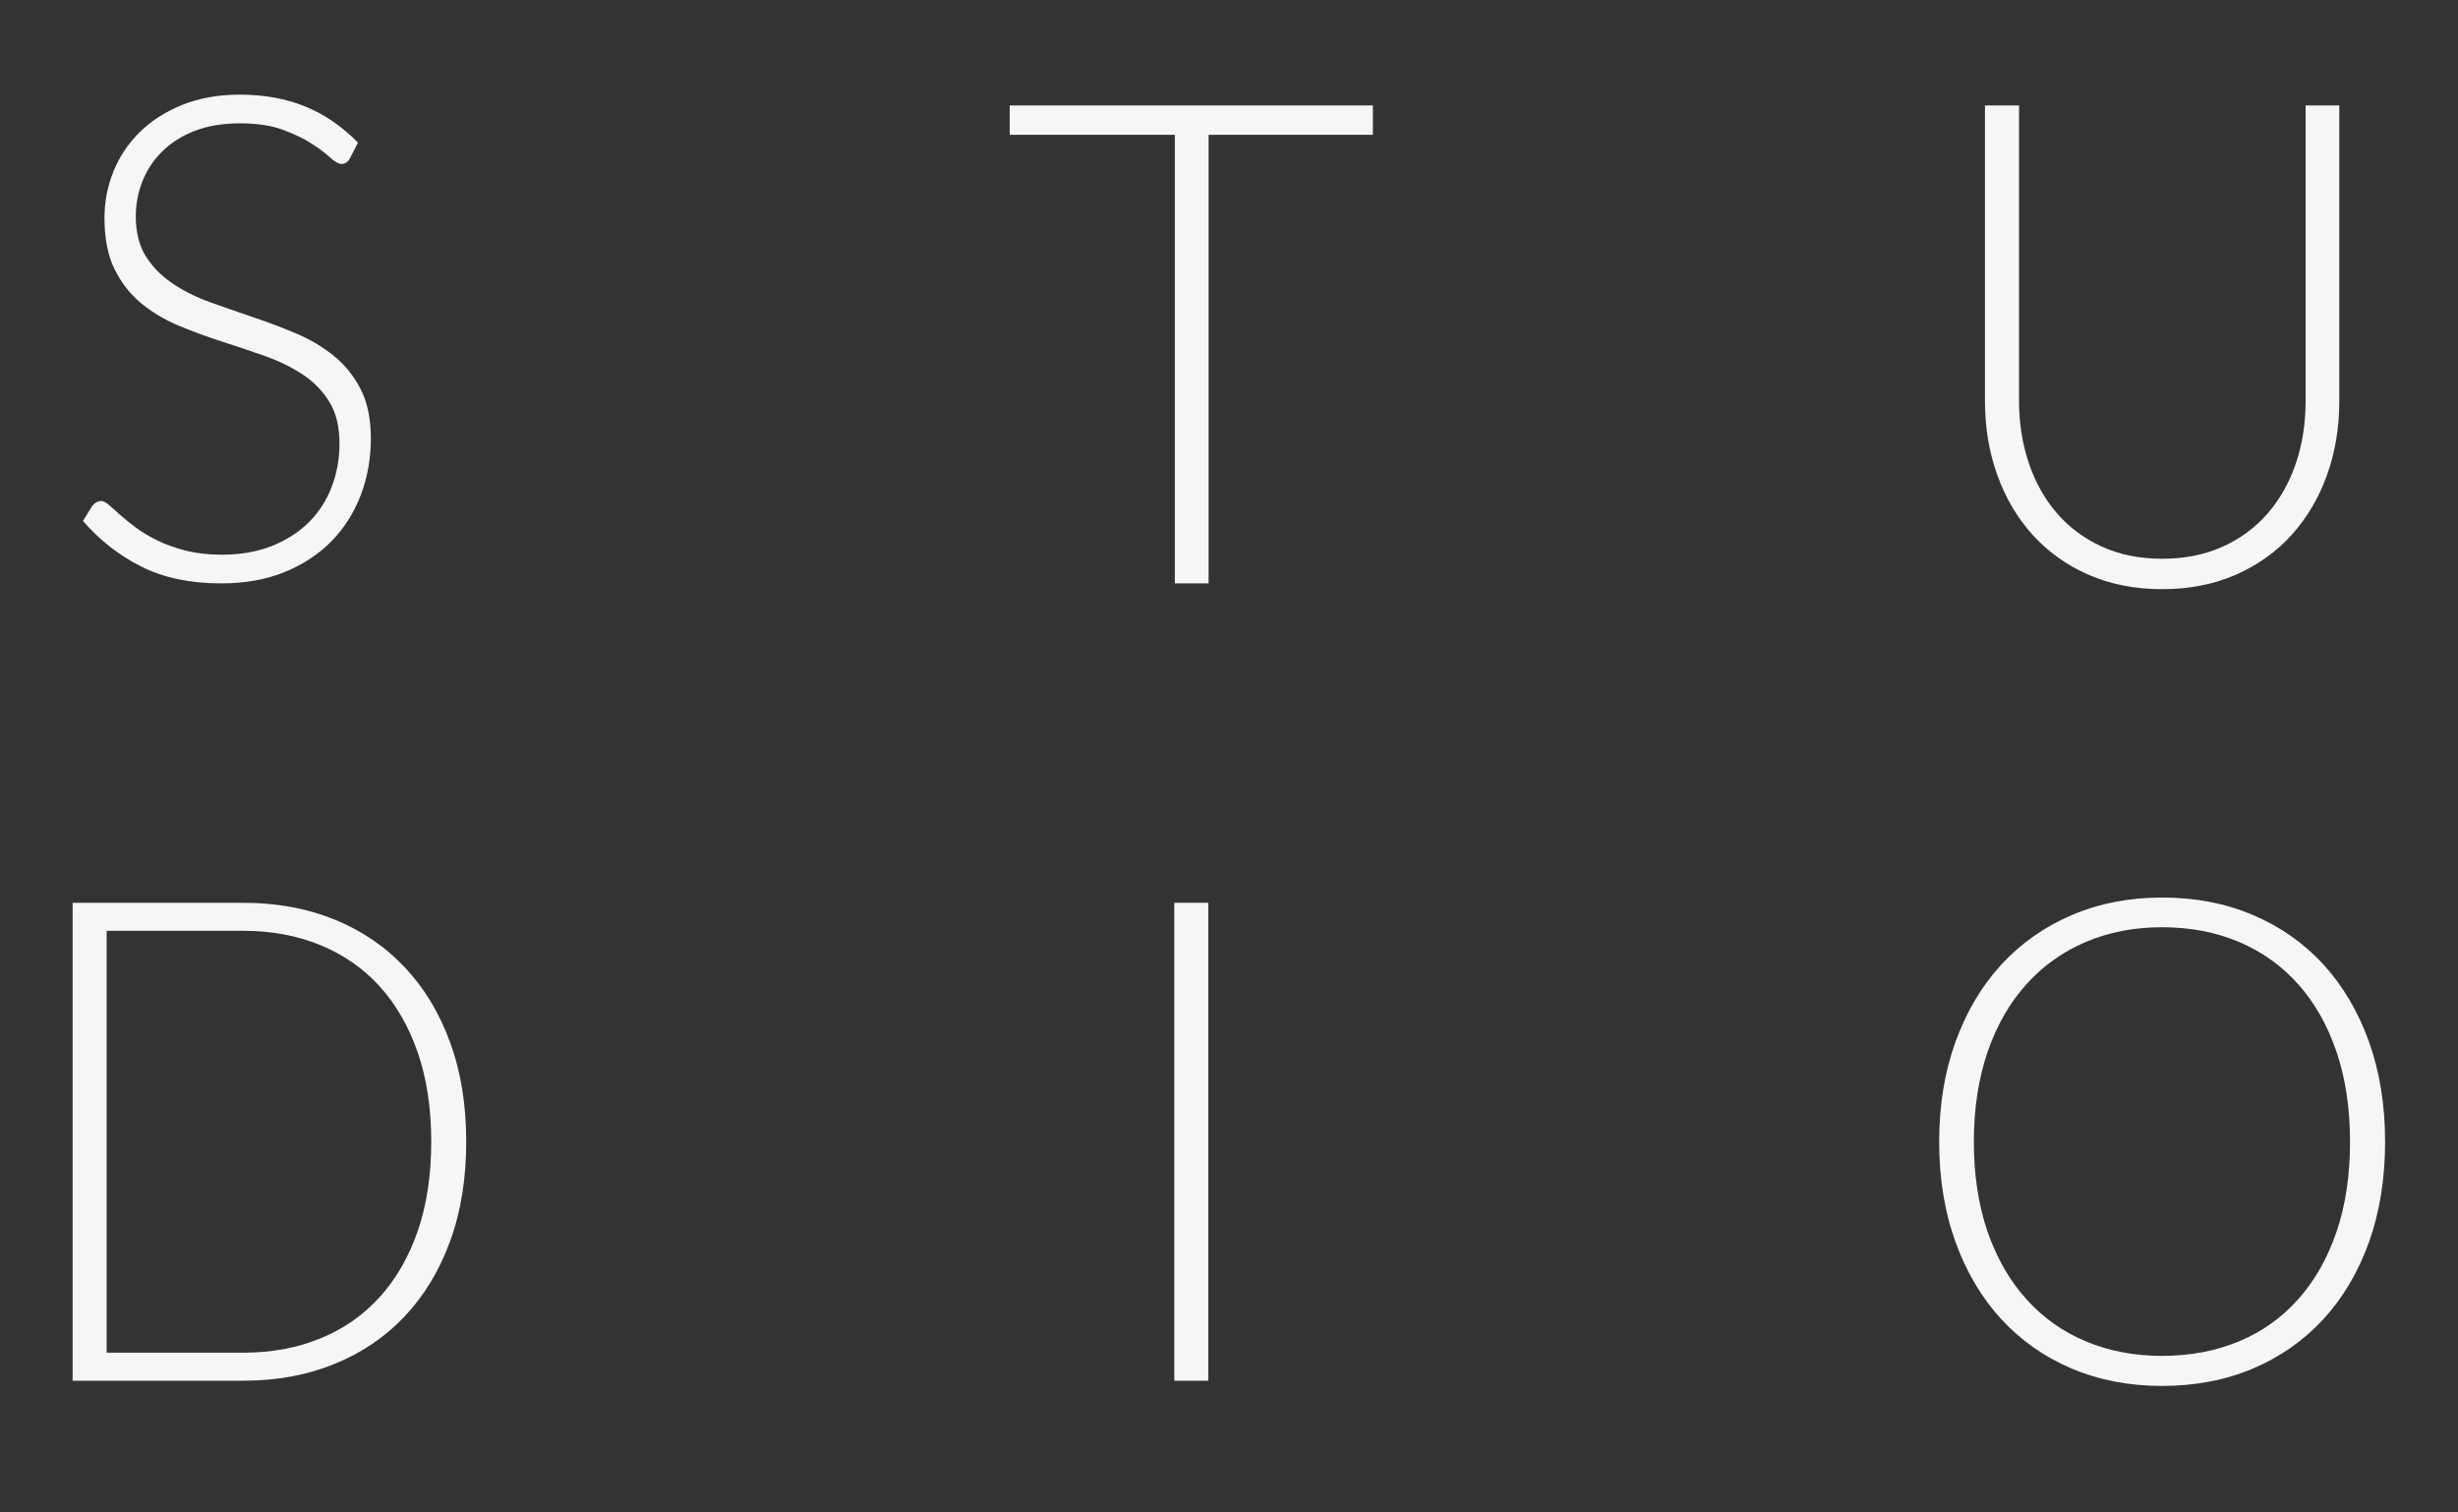 <svg width="65" height="40" viewBox="0 0 65 40" fill="none" xmlns="http://www.w3.org/2000/svg">
<rect x="0" y="0" width="65" height="40" fill="#333333" stroke="none"/>
<path d="M36.305 2.789V3.565H31.96V15.429H31.068V3.565H26.701V2.789H36.305Z" fill="#F6F6F7"/>
<path d="M9.256 4.182C9.204 4.284 9.128 4.335 9.028 4.335C8.954 4.335 8.856 4.279 8.735 4.17C8.616 4.06 8.453 3.936 8.248 3.803C8.044 3.669 7.788 3.547 7.482 3.433C7.174 3.32 6.796 3.262 6.345 3.262C5.896 3.262 5.499 3.329 5.156 3.459C4.816 3.59 4.529 3.77 4.299 3.996C4.068 4.223 3.89 4.484 3.772 4.782C3.653 5.079 3.591 5.393 3.591 5.72C3.591 6.148 3.682 6.502 3.859 6.783C4.037 7.062 4.272 7.301 4.564 7.497C4.854 7.694 5.186 7.859 5.557 7.993C5.928 8.126 6.309 8.258 6.699 8.391C7.091 8.522 7.471 8.667 7.841 8.824C8.212 8.981 8.543 9.179 8.835 9.418C9.128 9.656 9.362 9.949 9.54 10.297C9.718 10.646 9.807 11.08 9.807 11.598C9.807 12.129 9.718 12.626 9.54 13.094C9.362 13.56 9.104 13.967 8.767 14.313C8.428 14.658 8.016 14.93 7.524 15.13C7.037 15.329 6.477 15.429 5.848 15.429C5.032 15.429 4.329 15.282 3.741 14.986C3.153 14.692 2.637 14.289 2.194 13.778L2.437 13.383C2.508 13.294 2.589 13.25 2.683 13.25C2.735 13.25 2.803 13.286 2.884 13.357C2.967 13.429 3.065 13.515 3.181 13.621C3.299 13.725 3.439 13.838 3.603 13.96C3.766 14.082 3.957 14.195 4.172 14.299C4.387 14.403 4.636 14.491 4.914 14.564C5.196 14.634 5.514 14.67 5.87 14.67C6.359 14.67 6.797 14.594 7.181 14.443C7.567 14.29 7.892 14.084 8.158 13.821C8.423 13.56 8.627 13.248 8.767 12.889C8.907 12.527 8.977 12.142 8.977 11.731C8.977 11.284 8.888 10.917 8.71 10.628C8.531 10.339 8.297 10.097 8.006 9.905C7.711 9.711 7.382 9.549 7.012 9.418C6.641 9.287 6.26 9.158 5.87 9.033C5.478 8.907 5.097 8.769 4.727 8.613C4.356 8.458 4.025 8.261 3.733 8.02C3.441 7.779 3.206 7.478 3.029 7.117C2.851 6.758 2.763 6.305 2.763 5.763C2.763 5.34 2.84 4.933 2.997 4.541C3.156 4.147 3.386 3.8 3.69 3.5C3.994 3.199 4.368 2.958 4.814 2.776C5.261 2.595 5.771 2.503 6.342 2.503C6.983 2.503 7.559 2.607 8.07 2.816C8.581 3.024 9.047 3.343 9.466 3.772L9.256 4.182Z" fill="#F6F6F7"/>
<path d="M57.177 14.777C57.771 14.777 58.301 14.671 58.772 14.46C59.24 14.249 59.639 13.956 59.964 13.581C60.291 13.206 60.539 12.764 60.713 12.254C60.885 11.745 60.97 11.195 60.97 10.607V2.789H61.861V10.607C61.861 11.303 61.755 11.953 61.538 12.557C61.322 13.162 61.012 13.688 60.608 14.139C60.203 14.589 59.709 14.942 59.13 15.198C58.55 15.452 57.9 15.582 57.177 15.582C56.454 15.582 55.803 15.452 55.223 15.198C54.642 14.942 54.151 14.589 53.745 14.139C53.34 13.688 53.031 13.162 52.815 12.557C52.599 11.953 52.491 11.303 52.491 10.607V2.789H53.392V10.597C53.392 11.186 53.477 11.736 53.65 12.246C53.821 12.753 54.068 13.196 54.393 13.572C54.715 13.947 55.113 14.242 55.581 14.456C56.052 14.671 56.583 14.777 57.177 14.777Z" fill="#F6F6F7"/>
<path d="M11.404 30.192C11.404 29.311 11.284 28.524 11.046 27.833C10.806 27.143 10.47 26.559 10.036 26.083C9.602 25.606 9.08 25.244 8.466 24.993C7.854 24.742 7.177 24.617 6.43 24.617H2.82V35.775H6.43C7.177 35.775 7.854 35.65 8.466 35.4C9.08 35.149 9.602 34.786 10.036 34.309C10.47 33.833 10.806 33.25 11.046 32.56C11.284 31.867 11.404 31.079 11.404 30.192ZM12.329 30.192C12.329 31.169 12.188 32.047 11.902 32.827C11.617 33.608 11.215 34.271 10.696 34.819C10.177 35.367 9.557 35.786 8.833 36.077C8.111 36.37 7.311 36.516 6.43 36.516H1.92V23.876H6.43C7.311 23.876 8.111 24.022 8.833 24.314C9.557 24.606 10.177 25.026 10.696 25.574C11.215 26.122 11.617 26.785 11.902 27.566C12.188 28.346 12.329 29.221 12.329 30.192Z" fill="#F6F6F7"/>
<path d="M31.952 23.876H31.053V36.516H31.952V23.876Z" fill="#F6F6F7"/>
<path d="M62.145 30.196C62.145 29.315 62.026 28.522 61.788 27.82C61.549 27.116 61.212 26.521 60.776 26.033C60.342 25.544 59.82 25.171 59.209 24.912C58.596 24.652 57.918 24.523 57.171 24.523C56.438 24.523 55.767 24.652 55.157 24.912C54.548 25.171 54.024 25.544 53.585 26.033C53.145 26.521 52.803 27.116 52.56 27.82C52.32 28.522 52.197 29.315 52.197 30.196C52.197 31.083 52.32 31.876 52.56 32.576C52.803 33.276 53.145 33.87 53.585 34.359C54.024 34.847 54.548 35.22 55.157 35.475C55.767 35.73 56.438 35.859 57.171 35.859C57.918 35.859 58.596 35.73 59.209 35.475C59.82 35.22 60.342 34.847 60.776 34.359C61.212 33.87 61.549 33.276 61.788 32.576C62.026 31.876 62.145 31.083 62.145 30.196ZM63.072 30.196C63.072 31.173 62.929 32.058 62.645 32.853C62.358 33.648 61.956 34.327 61.439 34.89C60.919 35.452 60.299 35.888 59.576 36.195C58.854 36.5 58.052 36.654 57.171 36.654C56.303 36.654 55.509 36.5 54.785 36.195C54.062 35.888 53.443 35.452 52.924 34.89C52.407 34.327 52.002 33.648 51.714 32.853C51.425 32.058 51.28 31.173 51.28 30.196C51.28 29.225 51.425 28.342 51.714 27.548C52.002 26.753 52.407 26.073 52.924 25.51C53.443 24.948 54.062 24.511 54.785 24.202C55.509 23.893 56.303 23.737 57.171 23.737C58.052 23.737 58.854 23.891 59.576 24.199C60.299 24.505 60.919 24.941 61.439 25.505C61.956 26.071 62.358 26.753 62.645 27.548C62.929 28.342 63.072 29.225 63.072 30.196Z" fill="#F6F6F7"/>
</svg>
